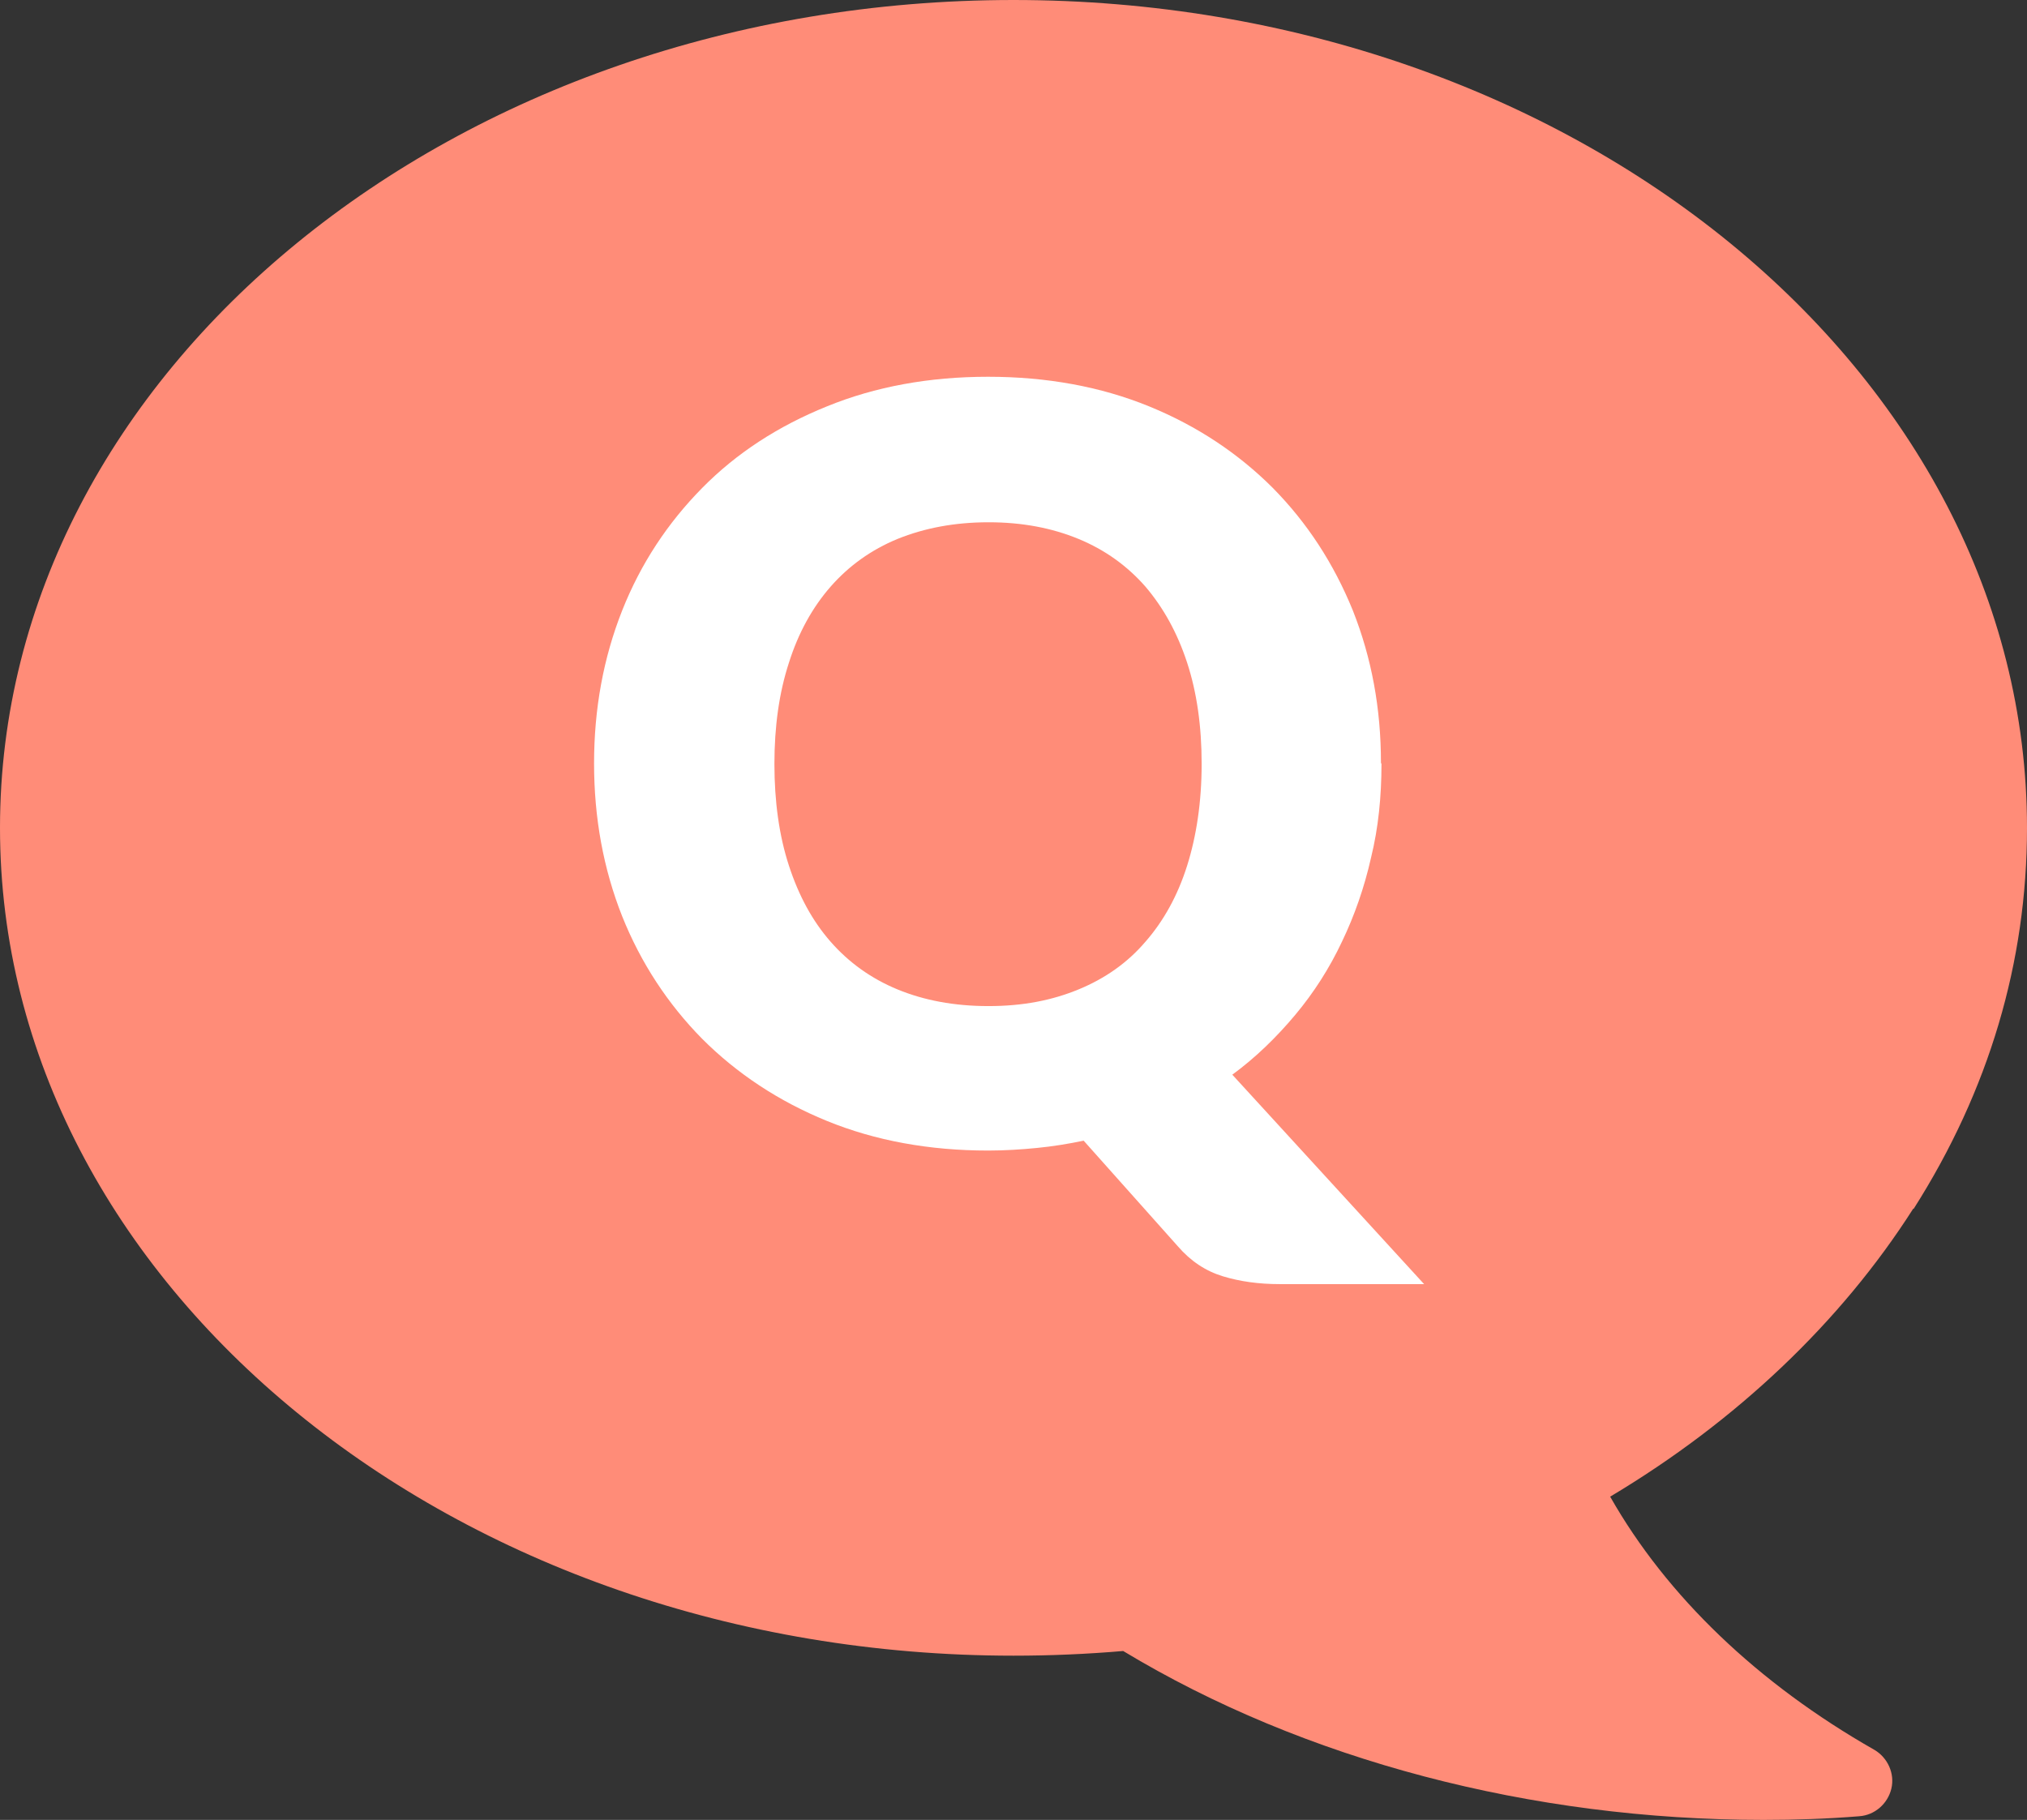 <?xml version="1.0" encoding="UTF-8"?><svg id="_レイヤー_2" xmlns="http://www.w3.org/2000/svg" viewBox="0 0 39 35.02"><rect x="0" y="0" width="39" height="35.02" fill="#333333" stroke="none"/><defs><style>.cls-1{fill:#fff;}.cls-2{fill:#ff8c78;}</style></defs><g id="text"><path class="cls-2" d="M36.82,23.26c1.45-2.28,2.18-4.75,2.18-7.33C39,7.15,30.25,0,19.5,0S0,7.15,0,15.93s8.75,15.93,19.5,15.93c.7,0,1.41-.03,2.11-.09h0c3.48,2.1,7.85,3.25,12.32,3.25.61,0,1.23-.02,1.84-.07.3-.02.55-.24.62-.53.07-.29-.07-.6-.33-.75-2.23-1.27-3.99-2.95-5.08-4.87,2.43-1.45,4.44-3.36,5.83-5.54Z"/><path class="cls-1" d="M26.58,14.7c0,.63-.06,1.23-.2,1.8-.13.58-.32,1.12-.56,1.62-.24.51-.54.98-.9,1.41-.36.43-.76.82-1.21,1.15l3.69,4.03h-2.78c-.4,0-.76-.05-1.09-.15s-.62-.29-.87-.58l-1.81-2.03c-.29.06-.59.11-.9.14-.3.03-.62.05-.94.05-1.13,0-2.17-.19-3.1-.57-.93-.38-1.73-.91-2.4-1.58-.66-.67-1.18-1.46-1.54-2.36-.36-.91-.54-1.89-.54-2.94s.18-2.03.54-2.94c.36-.91.88-1.69,1.54-2.36.66-.67,1.46-1.19,2.4-1.57.93-.38,1.97-.57,3.1-.57s2.17.19,3.1.57c.93.38,1.72.91,2.38,1.57.66.67,1.17,1.45,1.54,2.36.36.91.54,1.88.54,2.93ZM23.12,14.7c0-.72-.09-1.37-.28-1.95-.19-.58-.46-1.06-.8-1.46-.35-.4-.78-.71-1.29-.92-.51-.21-1.08-.32-1.73-.32s-1.23.11-1.75.32c-.51.21-.94.52-1.29.92-.35.4-.62.89-.8,1.46-.19.58-.28,1.23-.28,1.95s.09,1.38.28,1.96c.19.58.45,1.06.8,1.46.35.4.78.71,1.29.92.51.21,1.09.32,1.75.32s1.22-.11,1.73-.32c.51-.21.94-.51,1.29-.92.35-.4.62-.89.8-1.46s.28-1.23.28-1.96Z"/></g></svg>